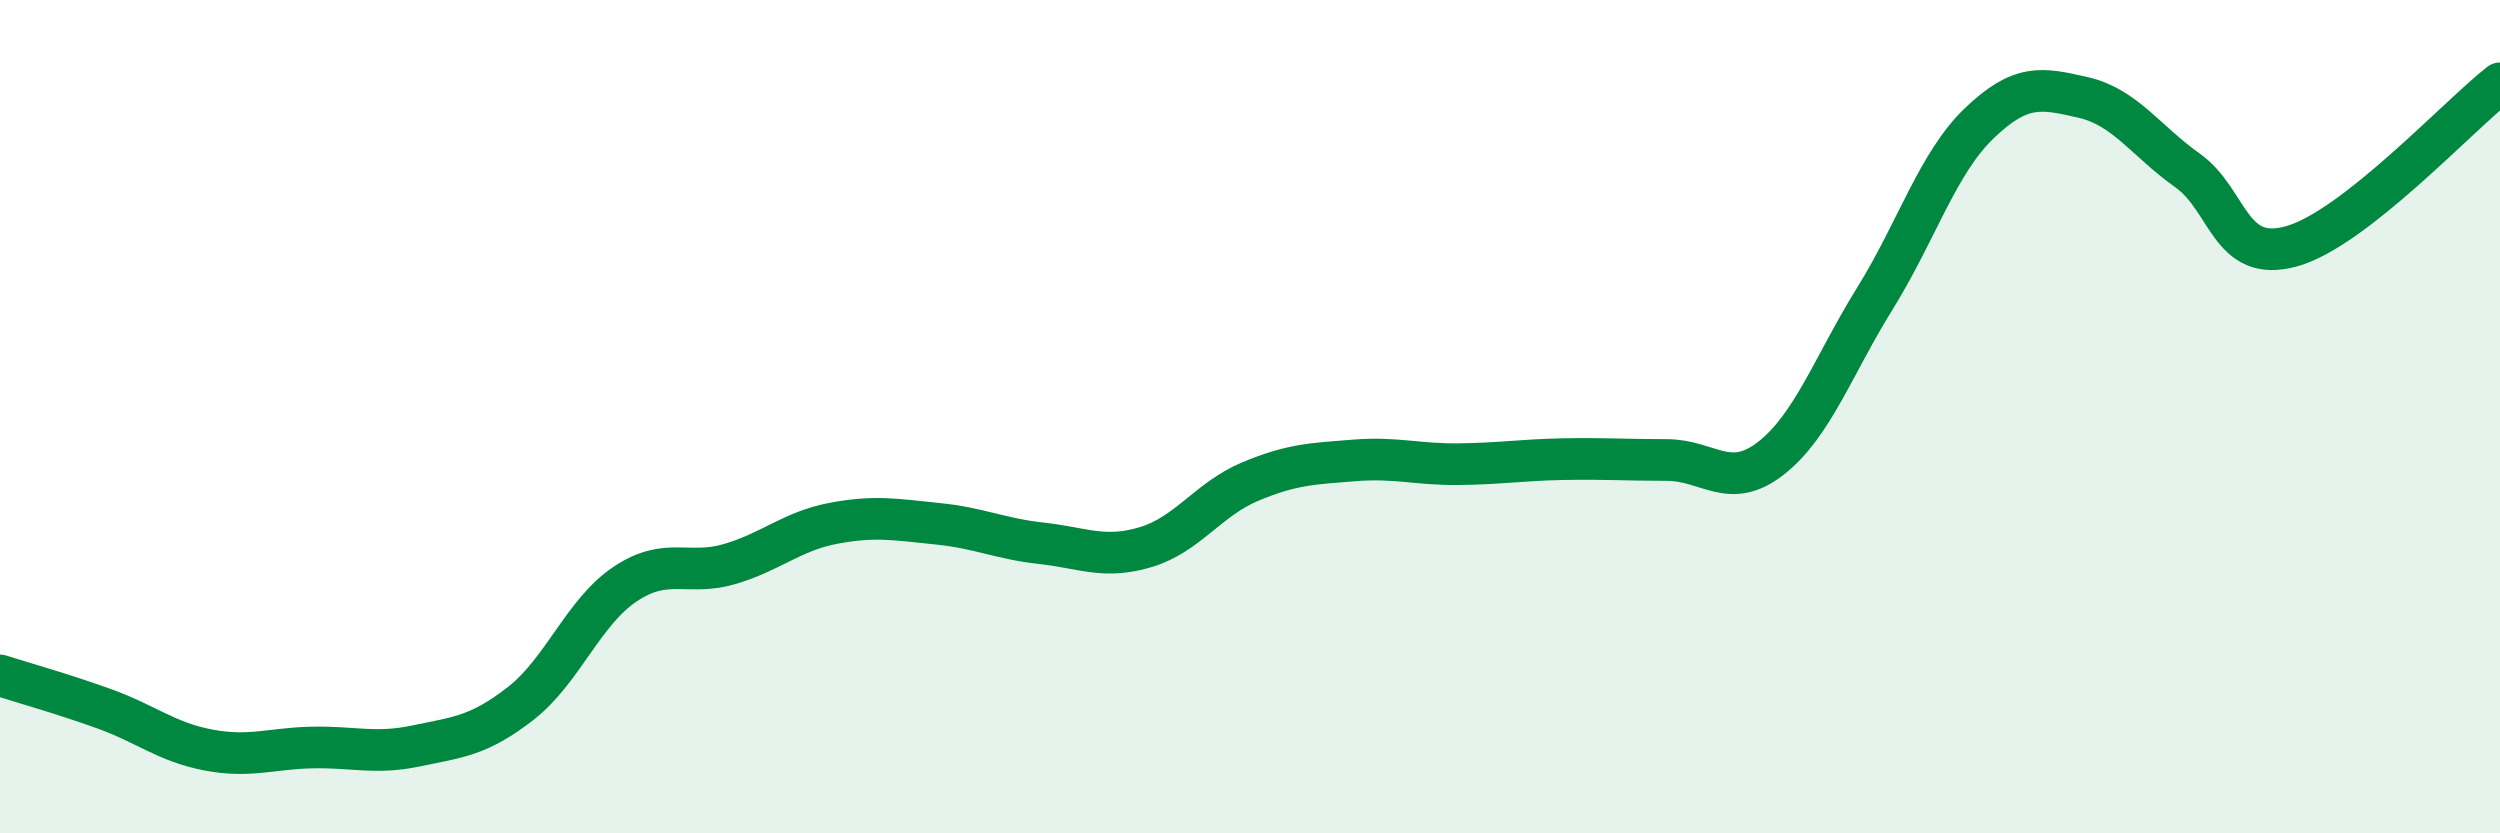 
    <svg width="60" height="20" viewBox="0 0 60 20" xmlns="http://www.w3.org/2000/svg">
      <path
        d="M 0,16.21 C 0.5,16.37 1.5,16.65 2.5,17.01 C 3.5,17.37 4,17.81 5,18 C 6,18.19 6.5,17.96 7.5,17.94 C 8.5,17.92 9,18.11 10,17.9 C 11,17.69 11.5,17.66 12.5,16.88 C 13.5,16.1 14,14.69 15,14.02 C 16,13.35 16.5,13.83 17.5,13.54 C 18.5,13.25 19,12.75 20,12.56 C 21,12.37 21.5,12.47 22.5,12.57 C 23.5,12.67 24,12.93 25,13.04 C 26,13.15 26.5,13.43 27.5,13.13 C 28.5,12.83 29,11.98 30,11.56 C 31,11.14 31.5,11.13 32.5,11.05 C 33.5,10.97 34,11.15 35,11.14 C 36,11.13 36.5,11.04 37.5,11.02 C 38.5,11 39,11.04 40,11.04 C 41,11.04 41.5,11.78 42.5,11 C 43.5,10.22 44,8.77 45,7.16 C 46,5.55 46.5,3.92 47.5,2.96 C 48.5,2 49,2.11 50,2.34 C 51,2.57 51.5,3.38 52.5,4.09 C 53.5,4.8 53.5,6.33 55,5.91 C 56.5,5.49 59,2.78 60,2L60 20L0 20Z"
        fill="#008740"
        opacity="0.1"
        stroke-linecap="round"
        stroke-linejoin="round"
      />
      <path
        d="M 0,16.21 C 0.5,16.37 1.5,16.65 2.5,17.01 C 3.5,17.37 4,17.81 5,18 C 6,18.19 6.5,17.96 7.5,17.94 C 8.5,17.92 9,18.11 10,17.9 C 11,17.69 11.5,17.66 12.5,16.88 C 13.5,16.1 14,14.69 15,14.02 C 16,13.35 16.5,13.83 17.5,13.54 C 18.5,13.25 19,12.75 20,12.56 C 21,12.37 21.5,12.47 22.5,12.57 C 23.5,12.67 24,12.93 25,13.04 C 26,13.15 26.5,13.43 27.5,13.13 C 28.5,12.83 29,11.98 30,11.56 C 31,11.14 31.5,11.13 32.5,11.05 C 33.5,10.97 34,11.15 35,11.14 C 36,11.13 36.5,11.04 37.5,11.02 C 38.5,11 39,11.04 40,11.04 C 41,11.04 41.5,11.78 42.5,11 C 43.5,10.22 44,8.77 45,7.16 C 46,5.55 46.5,3.92 47.5,2.96 C 48.5,2 49,2.11 50,2.34 C 51,2.57 51.5,3.38 52.5,4.09 C 53.5,4.8 53.5,6.33 55,5.91 C 56.5,5.49 59,2.78 60,2"
        stroke="#008740"
        stroke-width="1"
        fill="none"
        stroke-linecap="round"
        stroke-linejoin="round"
      />
    </svg>
  